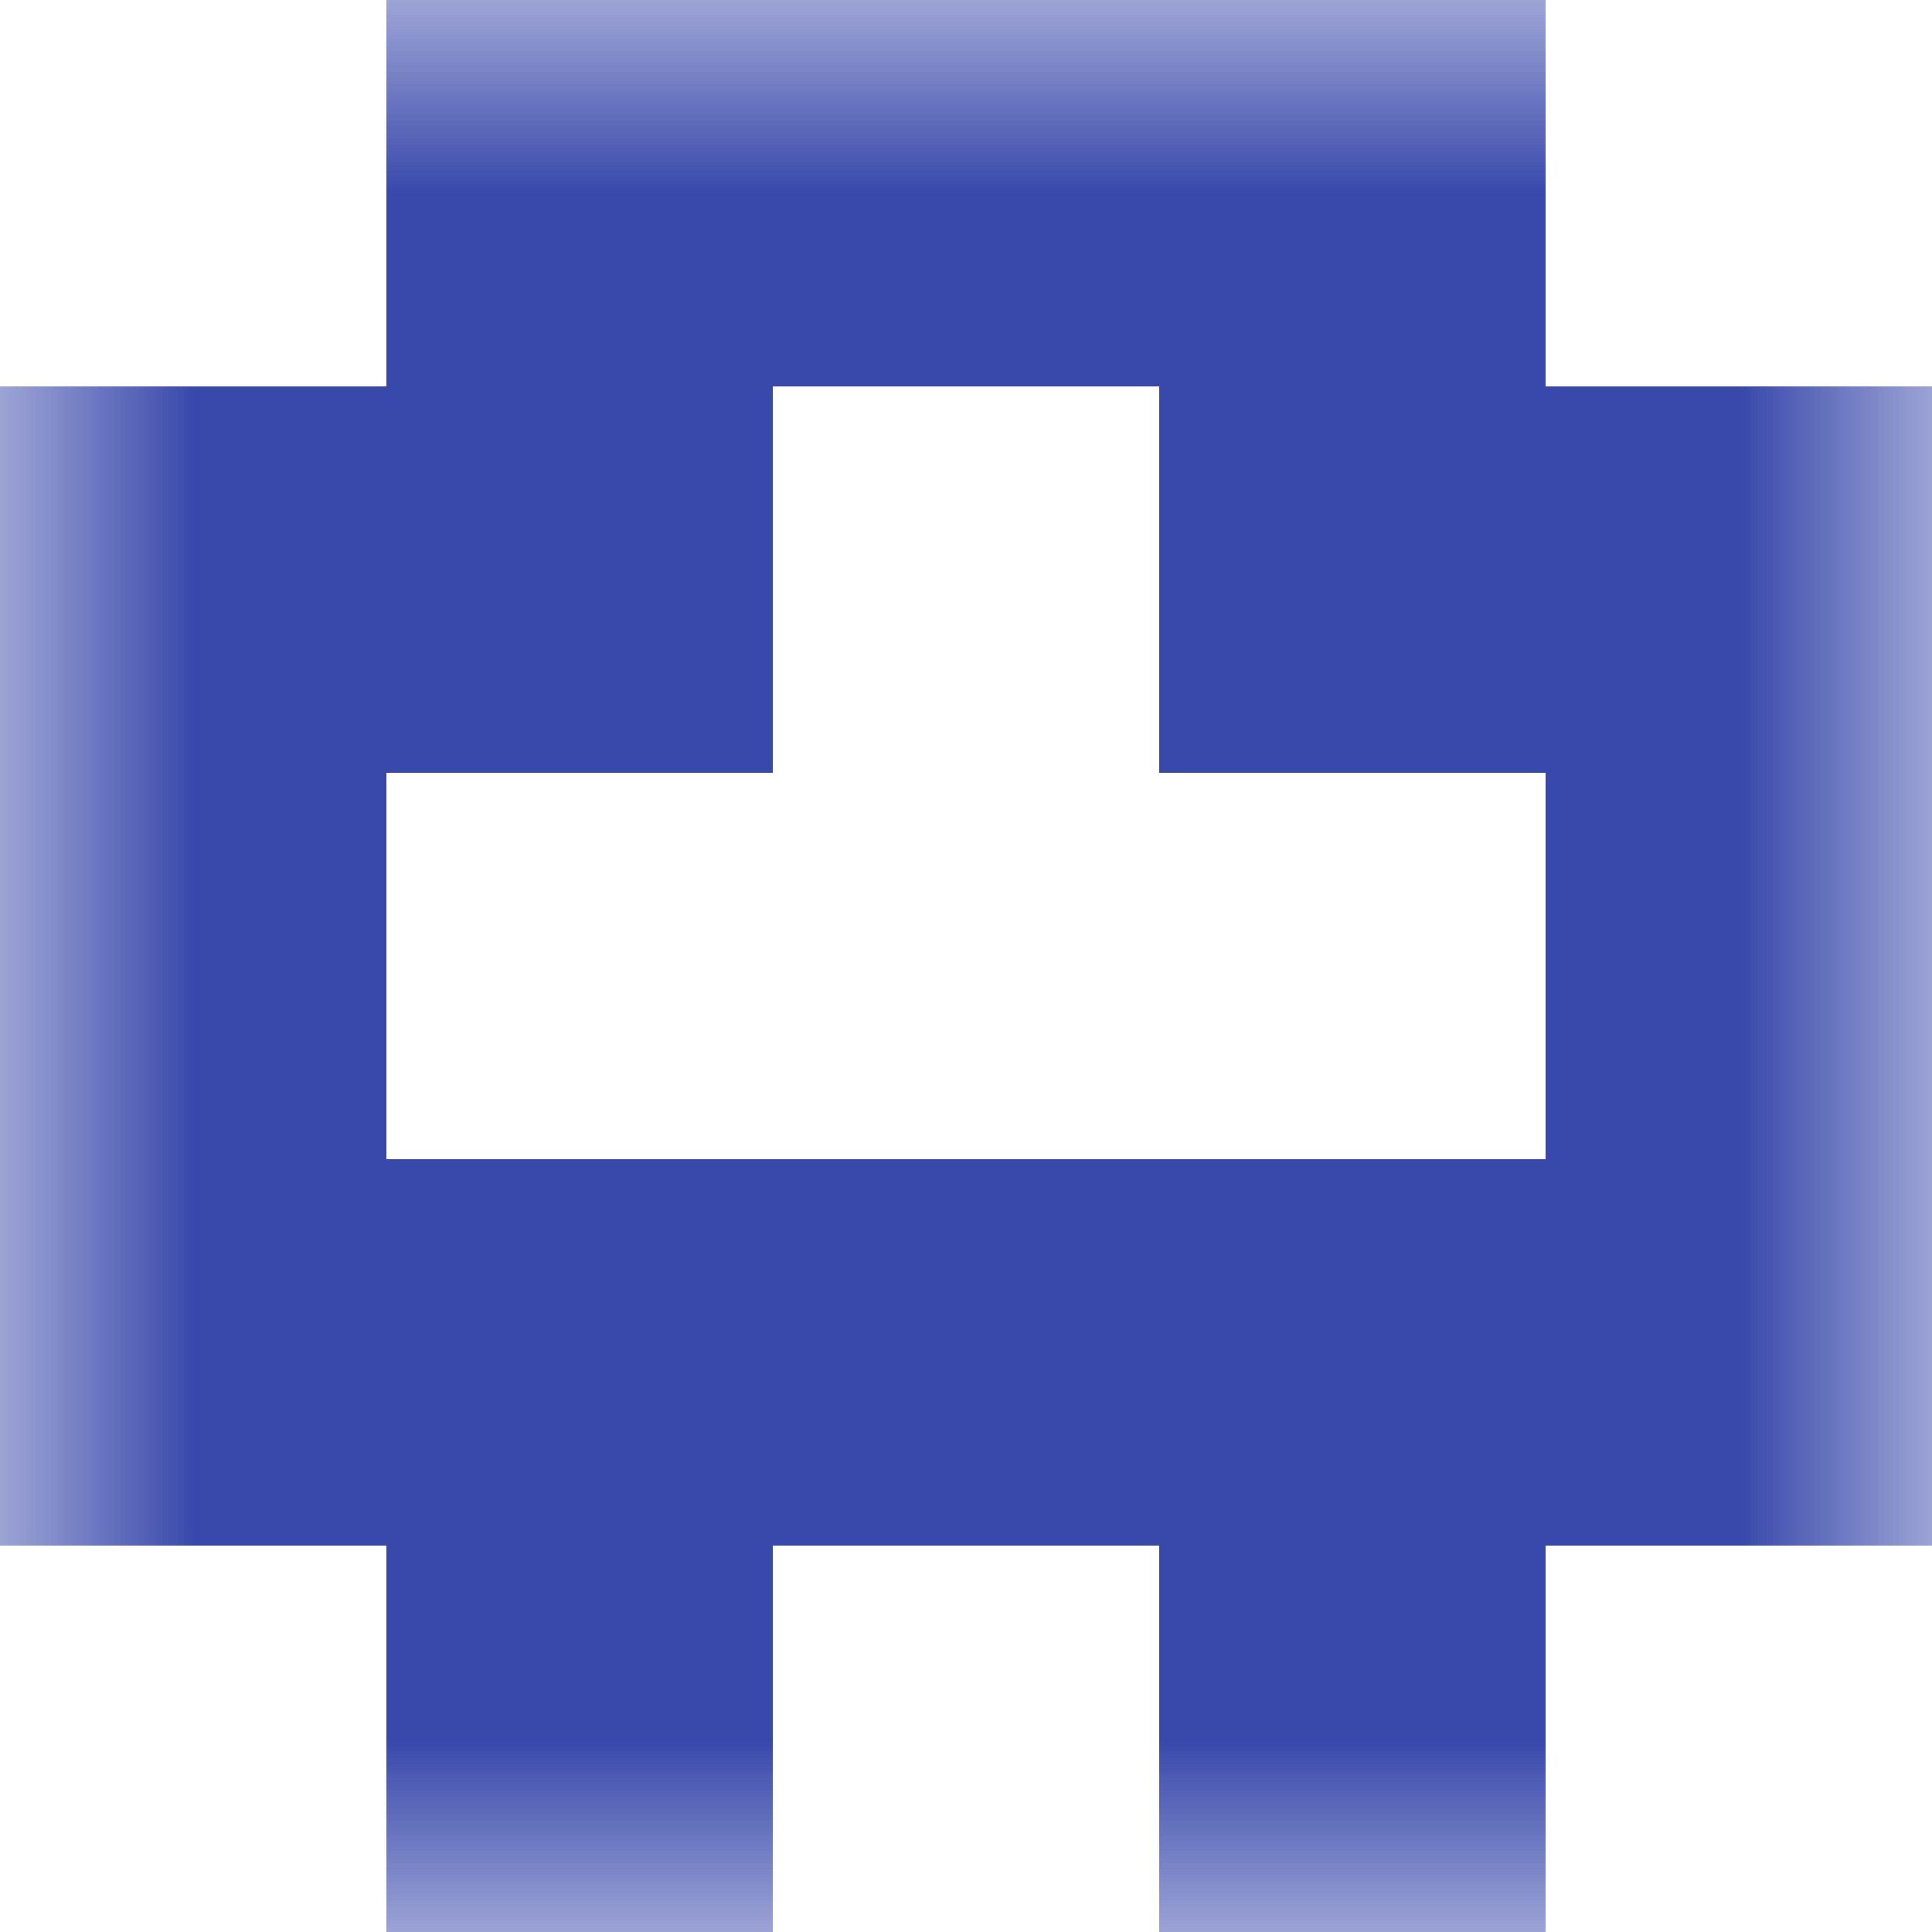 <svg xmlns="http://www.w3.org/2000/svg" viewBox="0 0 5 5" fill="none" shape-rendering="crispEdges"><mask id="viewboxMask"><rect width="5" height="5" rx="0" ry="0" x="0" y="0" fill="#fff" /></mask><g mask="url(#viewboxMask)"><path fill="#3949ab" d="M1 0h3v1H1z"/><path d="M2 1H0v1h2V1ZM5 1H3v1h2V1Z" fill="#3949ab"/><path d="M1 2H0v1h1V2ZM5 2H4v1h1V2Z" fill="#3949ab"/><path fill="#3949ab" d="M0 3h5v1H0z"/><path d="M2 4H1v1h1V4ZM4 4H3v1h1V4Z" fill="#3949ab"/></g></svg>